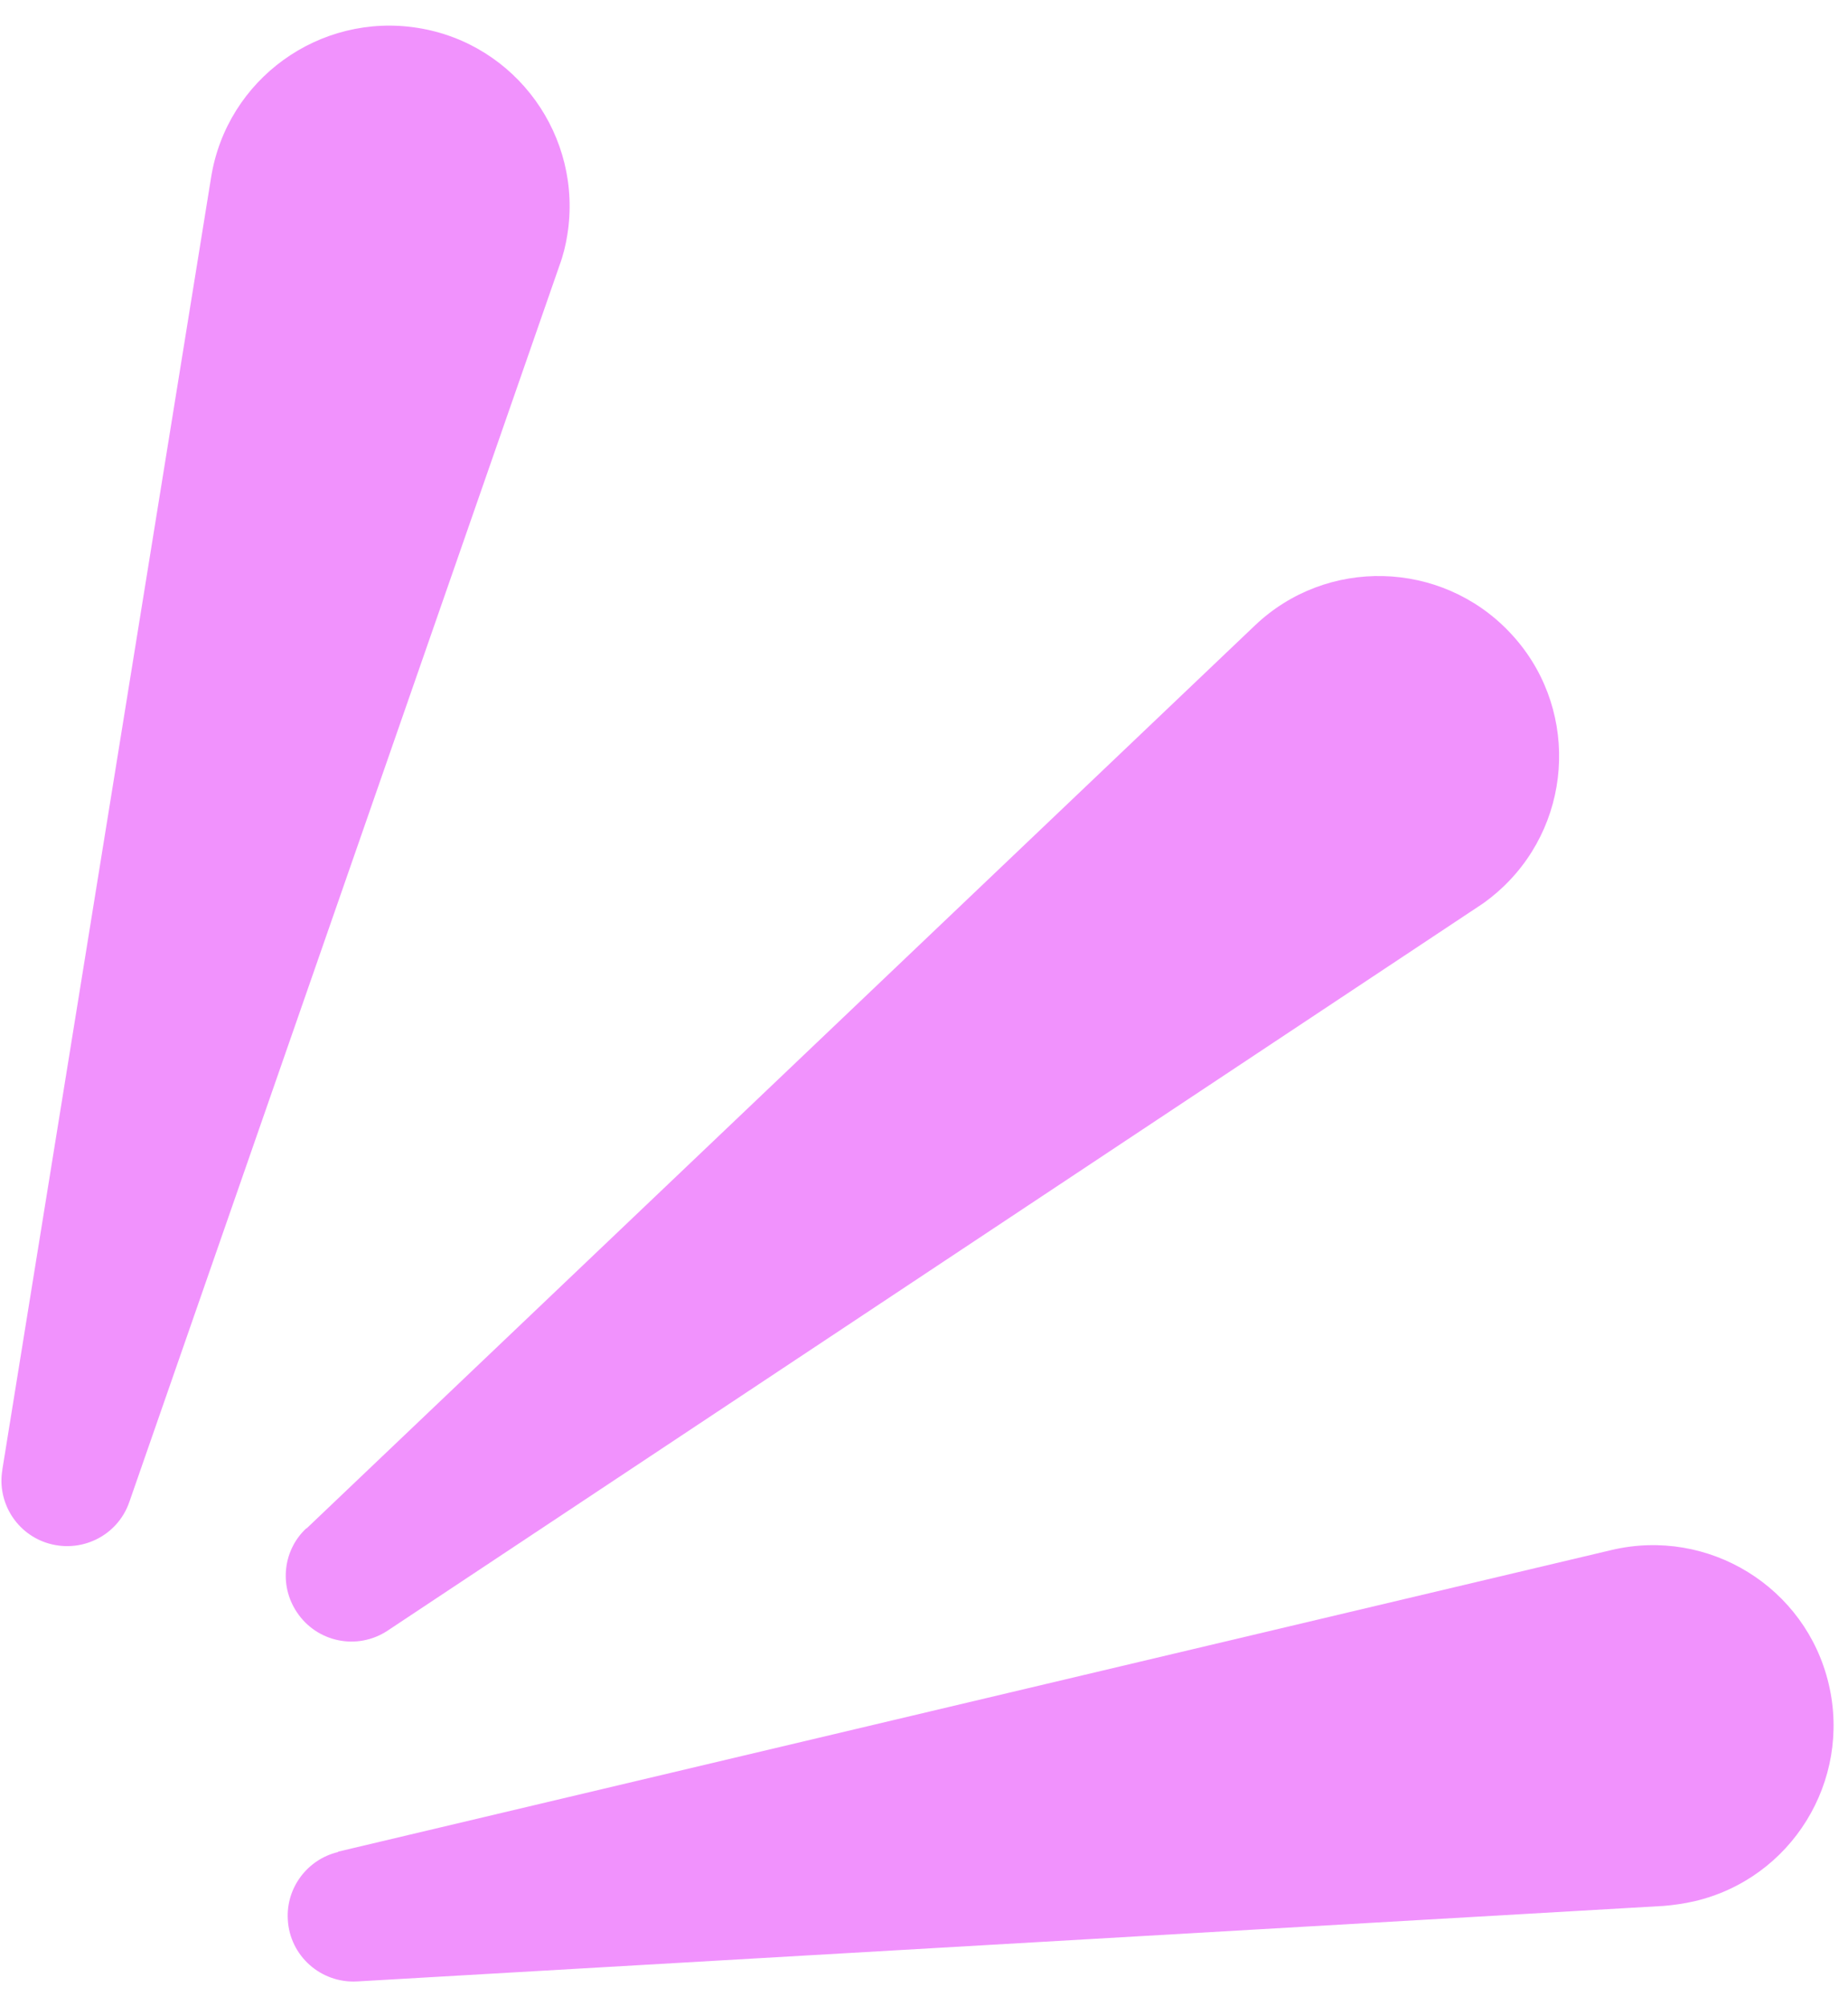 <?xml version="1.0" encoding="UTF-8"?> <svg xmlns="http://www.w3.org/2000/svg" width="47" height="51" viewBox="0 0 47 51" fill="none"> <g clip-path="url(#clip0_715_224)"> <path d="M7.799 38.86L31.909 15.91C33.739 14.16 36.649 14.24 38.389 16.07C40.139 17.9 40.059 20.81 38.229 22.55C38.039 22.73 37.819 22.91 37.599 23.05L9.859 41.46C9.089 41.97 8.059 41.76 7.549 40.99C7.089 40.3 7.209 39.4 7.789 38.86H7.799Z" fill="#F192FD"></path> <path d="M0.059 37.37L5.369 4.51C5.769 2.01 8.129 0.31 10.629 0.71C13.129 1.11 14.829 3.47 14.429 5.97C14.389 6.23 14.319 6.51 14.229 6.75L3.289 38.19C2.989 39.06 2.039 39.52 1.159 39.22C0.379 38.95 -0.071 38.16 0.059 37.38V37.37Z" fill="#F192FD"></path> <path d="M8.599 47.08L40.989 39.41C43.45 38.83 45.929 40.35 46.51 42.82C47.09 45.28 45.569 47.76 43.099 48.34C42.84 48.4 42.559 48.44 42.309 48.46L9.08 50.38C8.16 50.43 7.37 49.73 7.32 48.81C7.27 47.99 7.829 47.27 8.599 47.09V47.08Z" fill="#F192FD"></path> </g> <defs> <clipPath id="clip0_715_224"> <rect width="47" height="51" fill="white"></rect> </clipPath> </defs> </svg> 